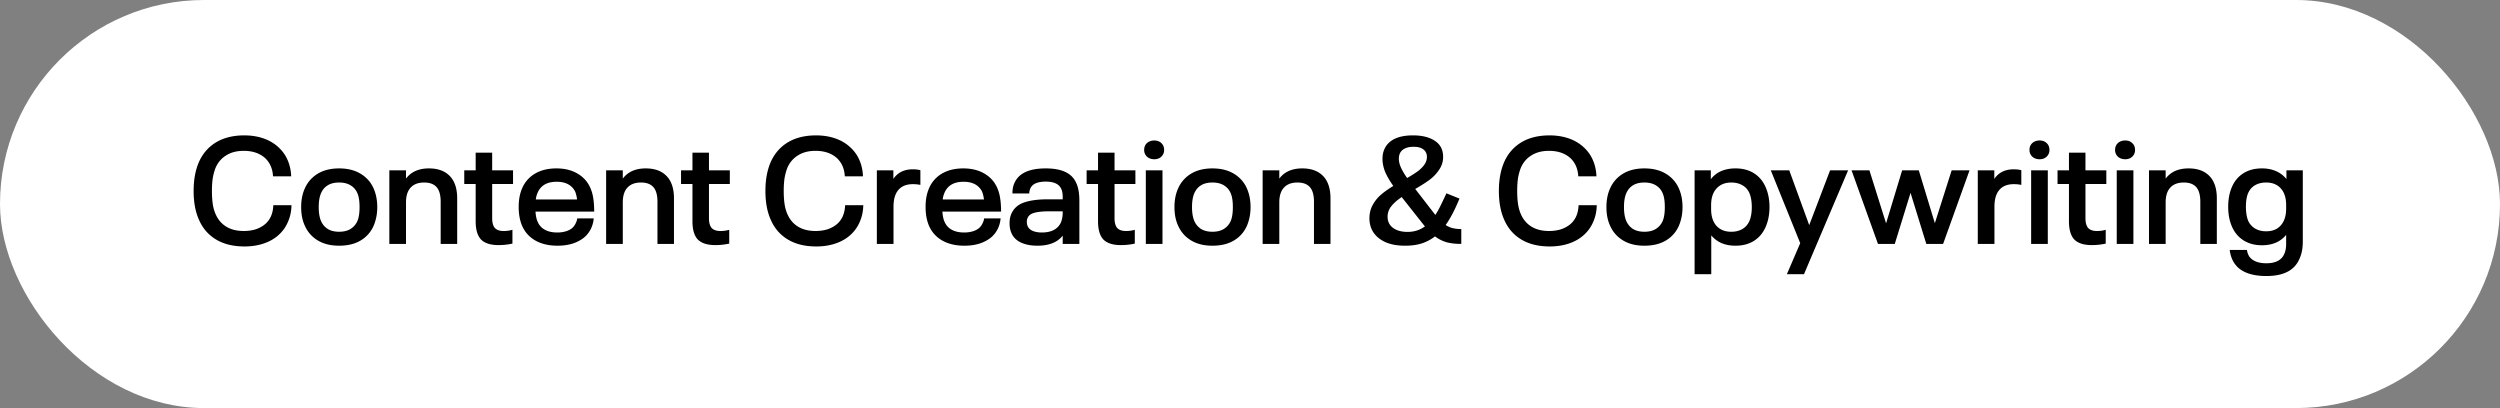 <svg xmlns="http://www.w3.org/2000/svg" width="533" height="87" fill="none"><rect width="100%" height="100%" fill="#808080" stroke="none"/><rect width="533" height="87" fill="#fff" rx="43.5"/><path fill="#000" d="M52.128 52.544c-2.39 0-4.405-.49-6.048-1.472-1.643-.981-2.859-2.379-3.648-4.192-.768-1.685-1.152-3.744-1.152-6.176 0-2.39.384-4.459 1.152-6.208.81-1.792 2.027-3.179 3.648-4.16 1.643-.981 3.648-1.472 6.016-1.472 1.472 0 2.827.213 4.064.64 1.237.427 2.304 1.056 3.2 1.888a7.853 7.853 0 0 1 1.952 2.72c.47 1.067.725 2.23.768 3.488h-3.872c-.085-1.621-.65-2.923-1.696-3.904-1.152-1.024-2.667-1.536-4.544-1.536-1.45 0-2.677.31-3.68.928-1.003.597-1.76 1.45-2.272 2.56-.277.661-.49 1.408-.64 2.24-.128.81-.192 1.75-.192 2.816 0 1.088.064 2.048.192 2.88a8.12 8.12 0 0 0 .64 2.176c.512 1.13 1.27 1.995 2.272 2.592 1.003.597 2.23.896 3.68.896.96 0 1.835-.128 2.624-.384.79-.277 1.461-.661 2.016-1.152 1.045-.939 1.6-2.261 1.664-3.968h3.872c-.021 1.28-.267 2.453-.736 3.52a7.816 7.816 0 0 1-1.92 2.752c-.896.832-1.973 1.461-3.232 1.888-1.259.427-2.635.64-4.128.64Zm20.177-.16c-1.793 0-3.307-.373-4.545-1.12a6.824 6.824 0 0 1-2.752-3.104c-.533-1.13-.8-2.464-.8-4s.267-2.88.8-4.032a6.824 6.824 0 0 1 2.752-3.104c1.238-.747 2.752-1.12 4.544-1.12 1.793 0 3.307.373 4.544 1.12a6.773 6.773 0 0 1 2.784 3.104c.534 1.195.8 2.539.8 4.032 0 1.45-.266 2.795-.8 4.032a6.773 6.773 0 0 1-2.784 3.104c-1.237.725-2.751 1.088-4.543 1.088Zm0-2.976c.96 0 1.76-.192 2.4-.576a3.713 3.713 0 0 0 1.472-1.664c.32-.725.48-1.728.48-3.008 0-1.301-.16-2.304-.48-3.008a3.505 3.505 0 0 0-1.473-1.664c-.64-.384-1.44-.576-2.4-.576s-1.76.192-2.4.576c-.64.384-1.12.939-1.44 1.664-.34.747-.511 1.75-.511 3.008 0 1.237.17 2.24.511 3.008.32.704.8 1.259 1.44 1.664.64.384 1.44.576 2.4.576Zm19.15-13.504c1.92 0 3.403.544 4.449 1.632 1.045 1.088 1.568 2.677 1.568 4.768V52h-3.52v-8.992c0-1.408-.288-2.443-.864-3.104-.576-.661-1.462-.992-2.656-.992-1.259 0-2.219.363-2.88 1.088-.662.704-.992 1.76-.992 3.168V52h-3.552V36.32h3.552v1.76c1.088-1.45 2.72-2.176 4.896-2.176Zm14.853 16.352c-1.707 0-2.955-.395-3.744-1.184-.768-.81-1.152-2.112-1.152-3.904v-7.936H98.98V36.32h2.432v-3.776h3.52v3.776h4.448v2.912h-4.448v7.296c0 .939.192 1.632.576 2.08.405.427 1.024.64 1.856.64a6.62 6.62 0 0 0 1.888-.256v2.944a14.13 14.13 0 0 1-2.944.32Zm15.732-3.68c.277-.256.501-.565.672-.928.192-.363.309-.725.352-1.088h3.519c-.149 1.579-.767 2.88-1.855 3.904-.704.619-1.558 1.099-2.56 1.44-1.003.32-2.102.48-3.296.48-1.835 0-3.403-.363-4.704-1.088-1.28-.725-2.219-1.75-2.816-3.072-.512-1.152-.768-2.517-.768-4.096 0-.81.064-1.547.192-2.208.128-.661.32-1.28.576-1.856a6.637 6.637 0 0 1 2.752-3.072c1.258-.725 2.762-1.088 4.512-1.088 1.749 0 3.242.363 4.48 1.088 1.258.725 2.176 1.739 2.751 3.04a8.36 8.36 0 0 1 .641 2.272c.128.79.192 1.728.192 2.816h-12.512c.064.939.224 1.675.48 2.208.32.725.832 1.28 1.536 1.664.704.384 1.578.576 2.624.576a6.3 6.3 0 0 0 1.856-.256c.554-.17 1.013-.416 1.376-.736Zm-3.36-9.824c-2.006 0-3.35.757-4.032 2.272-.214.47-.352.97-.416 1.504h8.8a7.26 7.26 0 0 0-.384-1.632 3.535 3.535 0 0 0-1.504-1.6c-.662-.363-1.483-.544-2.464-.544Zm18.995-2.848c1.92 0 3.402.544 4.448 1.632 1.045 1.088 1.568 2.677 1.568 4.768V52h-3.52v-8.992c0-1.408-.288-2.443-.864-3.104-.576-.661-1.462-.992-2.656-.992-1.259 0-2.219.363-2.88 1.088-.662.704-.992 1.76-.992 3.168V52h-3.552V36.32h3.552v1.76c1.088-1.45 2.72-2.176 4.896-2.176Zm14.852 16.352c-1.707 0-2.955-.395-3.744-1.184-.768-.81-1.152-2.112-1.152-3.904v-7.936h-2.432V36.32h2.432v-3.776h3.52v3.776h4.448v2.912h-4.448v7.296c0 .939.192 1.632.576 2.08.405.427 1.024.64 1.856.64.682 0 1.312-.085 1.888-.256v2.944a14.13 14.13 0 0 1-2.944.32Zm21.507.288c-2.389 0-4.405-.49-6.048-1.472-1.642-.981-2.858-2.379-3.648-4.192-.768-1.685-1.152-3.744-1.152-6.176 0-2.39.384-4.459 1.152-6.208.811-1.792 2.027-3.179 3.648-4.16 1.643-.981 3.648-1.472 6.016-1.472 1.472 0 2.827.213 4.064.64 1.238.427 2.304 1.056 3.2 1.888a7.85 7.85 0 0 1 1.952 2.72c.47 1.067.726 2.23.768 3.488h-3.872c-.085-1.621-.65-2.923-1.696-3.904-1.152-1.024-2.666-1.536-4.544-1.536-1.45 0-2.677.31-3.68.928-1.002.597-1.76 1.45-2.272 2.56-.277.661-.49 1.408-.64 2.24-.128.81-.192 1.75-.192 2.816 0 1.088.064 2.048.192 2.88.128.81.342 1.536.64 2.176.512 1.13 1.27 1.995 2.272 2.592 1.003.597 2.23.896 3.68.896.96 0 1.835-.128 2.624-.384.79-.277 1.462-.661 2.016-1.152 1.046-.939 1.6-2.261 1.664-3.968h3.872c-.021 1.28-.266 2.453-.736 3.52a7.816 7.816 0 0 1-1.92 2.752c-.896.832-1.973 1.461-3.232 1.888-1.258.427-2.634.64-4.128.64Zm20.591-16.448c.619 0 1.152.064 1.6.192v3.136a7.243 7.243 0 0 0-1.6-.16c-1.365 0-2.4.416-3.104 1.248-.682.81-1.024 1.995-1.024 3.552V52h-3.552V36.32h3.52v1.824c.918-1.365 2.304-2.048 4.16-2.048Zm14.165 12.48c.277-.256.501-.565.672-.928.192-.363.309-.725.352-1.088h3.519c-.149 1.579-.767 2.88-1.855 3.904-.704.619-1.558 1.099-2.56 1.44-1.003.32-2.102.48-3.296.48-1.835 0-3.403-.363-4.704-1.088-1.28-.725-2.219-1.75-2.816-3.072-.512-1.152-.768-2.517-.768-4.096 0-.81.064-1.547.192-2.208.128-.661.32-1.28.576-1.856a6.637 6.637 0 0 1 2.752-3.072c1.258-.725 2.762-1.088 4.512-1.088 1.749 0 3.242.363 4.48 1.088 1.258.725 2.176 1.739 2.751 3.04a8.36 8.36 0 0 1 .641 2.272c.128.79.192 1.728.192 2.816h-12.512c.064.939.224 1.675.48 2.208.32.725.832 1.28 1.536 1.664.704.384 1.578.576 2.624.576a6.3 6.3 0 0 0 1.856-.256c.554-.17 1.013-.416 1.376-.736Zm-3.36-9.824c-2.006 0-3.35.757-4.032 2.272-.214.47-.352.97-.416 1.504h8.8a7.26 7.26 0 0 0-.384-1.632 3.535 3.535 0 0 0-1.504-1.6c-.662-.363-1.483-.544-2.464-.544Zm24.051.32c.426.939.64 2.187.64 3.744V52h-3.552v-1.76c-1.131 1.43-2.923 2.144-5.376 2.144-1.387 0-2.56-.224-3.52-.672-.96-.448-1.632-1.11-2.016-1.984-.278-.619-.416-1.323-.416-2.112 0-.79.128-1.472.384-2.048.533-1.173 1.44-1.973 2.72-2.4 1.28-.448 2.933-.672 4.96-.672h3.264v-.416c0-.405-.022-.736-.064-.992a3.123 3.123 0 0 0-.256-.832c-.47-1.024-1.558-1.536-3.264-1.536-.875 0-1.59.117-2.144.352-.555.235-.95.608-1.184 1.12-.15.384-.224.736-.224 1.056h-3.584c0-.896.149-1.653.448-2.272.917-2.048 3.136-3.072 6.656-3.072 1.728 0 3.125.256 4.192.768 1.088.512 1.866 1.312 2.336 2.4Zm-3.296 8.352c.256-.619.384-1.344.384-2.176v-.192h-3.04c-1.174 0-2.144.096-2.912.288-.768.192-1.27.544-1.504 1.056a1.98 1.98 0 0 0-.192.896c0 .341.064.661.192.96.213.448.586.779 1.12.992.533.213 1.162.32 1.888.32 1.024 0 1.877-.181 2.56-.544a3.324 3.324 0 0 0 1.504-1.6Zm12.811 4.832c-1.707 0-2.955-.395-3.744-1.184-.768-.81-1.152-2.112-1.152-3.904v-7.936h-2.432V36.32h2.432v-3.776h3.52v3.776h4.448v2.912h-4.448v7.296c0 .939.192 1.632.576 2.08.405.427 1.024.64 1.856.64.682 0 1.312-.085 1.888-.256v2.944a14.13 14.13 0 0 1-2.944.32Zm7.117-18.304c-.64 0-1.163-.181-1.568-.544a1.903 1.903 0 0 1-.608-1.44c0-.597.192-1.077.576-1.44.405-.384.939-.576 1.6-.576.619 0 1.12.192 1.504.576.384.363.576.843.576 1.44 0 .576-.203 1.056-.608 1.44-.384.363-.875.544-1.472.544Zm-1.824 2.368h3.552V52h-3.552V36.32Zm14.203 16.064c-1.792 0-3.307-.373-4.544-1.12a6.824 6.824 0 0 1-2.752-3.104c-.533-1.13-.8-2.464-.8-4s.267-2.88.8-4.032a6.824 6.824 0 0 1 2.752-3.104c1.237-.747 2.752-1.12 4.544-1.12 1.792 0 3.307.373 4.544 1.12a6.77 6.77 0 0 1 2.784 3.104c.533 1.195.8 2.539.8 4.032 0 1.45-.267 2.795-.8 4.032a6.77 6.77 0 0 1-2.784 3.104c-1.237.725-2.752 1.088-4.544 1.088Zm0-2.976c.96 0 1.76-.192 2.4-.576a3.714 3.714 0 0 0 1.472-1.664c.32-.725.48-1.728.48-3.008 0-1.301-.16-2.304-.48-3.008a3.507 3.507 0 0 0-1.472-1.664c-.64-.384-1.44-.576-2.4-.576s-1.76.192-2.4.576c-.64.384-1.12.939-1.44 1.664-.341.747-.512 1.75-.512 3.008 0 1.237.171 2.24.512 3.008.32.704.8 1.259 1.44 1.664.64.384 1.44.576 2.4.576Zm19.151-13.504c1.92 0 3.403.544 4.448 1.632 1.046 1.088 1.568 2.677 1.568 4.768V52h-3.52v-8.992c0-1.408-.288-2.443-.864-3.104-.576-.661-1.461-.992-2.656-.992-1.258 0-2.218.363-2.88 1.088-.661.704-.992 1.76-.992 3.168V52h-3.552V36.32h3.552v1.76c1.088-1.45 2.72-2.176 4.896-2.176ZM311.546 52c-1.216 0-2.262-.117-3.136-.352a7.679 7.679 0 0 1-2.464-1.248 9.36 9.36 0 0 1-2.848 1.504c-1.024.32-2.198.48-3.52.48-1.622 0-3.008-.245-4.16-.736-1.131-.512-1.995-1.205-2.592-2.08-.576-.875-.864-1.877-.864-3.008 0-1.045.224-1.984.672-2.816a7.948 7.948 0 0 1 1.76-2.208c.746-.64 1.632-1.27 2.656-1.888-.832-1.195-1.43-2.24-1.792-3.136-.342-.917-.512-1.792-.512-2.624 0-1.557.544-2.784 1.632-3.68 1.109-.896 2.73-1.344 4.864-1.344 1.984 0 3.552.395 4.704 1.184 1.152.768 1.728 1.899 1.728 3.392a4.71 4.71 0 0 1-.832 2.72 8.741 8.741 0 0 1-2.016 2.144c-.811.597-1.846 1.259-3.104 1.984l.16.192 4.128 5.344c.384-.576.746-1.216 1.087-1.92.363-.725.79-1.621 1.281-2.688l2.784 1.12c-.96 2.347-1.942 4.224-2.944 5.632.469.32.97.544 1.504.672a7.844 7.844 0 0 0 1.824.192V52Zm-13.312-18.144c0 .555.138 1.152.416 1.792.277.64.725 1.408 1.344 2.304a26.84 26.84 0 0 0 2.24-1.408c.597-.448 1.077-.928 1.44-1.44a2.826 2.826 0 0 0 .544-1.664c0-.661-.246-1.184-.736-1.568-.47-.384-1.174-.576-2.112-.576-1.003 0-1.782.224-2.336.672-.534.427-.8 1.056-.8 1.888Zm-2.4 12.352c0 1.003.384 1.792 1.152 2.368.768.576 1.802.864 3.104.864 1.429 0 2.666-.395 3.712-1.184l-.256-.288-4.704-5.952c-.96.64-1.707 1.301-2.24 1.984a3.52 3.52 0 0 0-.768 2.208Zm34.575 6.336c-2.389 0-4.405-.49-6.048-1.472-1.642-.981-2.858-2.379-3.648-4.192-.768-1.685-1.152-3.744-1.152-6.176 0-2.39.384-4.459 1.152-6.208.811-1.792 2.027-3.179 3.648-4.16 1.643-.981 3.648-1.472 6.016-1.472 1.472 0 2.827.213 4.064.64 1.238.427 2.304 1.056 3.2 1.888a7.85 7.85 0 0 1 1.952 2.72c.47 1.067.726 2.23.768 3.488h-3.872c-.085-1.621-.65-2.923-1.696-3.904-1.152-1.024-2.666-1.536-4.544-1.536-1.45 0-2.677.31-3.68.928-1.002.597-1.76 1.45-2.272 2.56-.277.661-.49 1.408-.64 2.24-.128.81-.192 1.75-.192 2.816 0 1.088.064 2.048.192 2.88.128.81.342 1.536.64 2.176.512 1.13 1.27 1.995 2.272 2.592 1.003.597 2.23.896 3.68.896.96 0 1.835-.128 2.624-.384.79-.277 1.462-.661 2.016-1.152 1.046-.939 1.6-2.261 1.664-3.968h3.872c-.021 1.28-.266 2.453-.736 3.52a7.816 7.816 0 0 1-1.92 2.752c-.896.832-1.973 1.461-3.232 1.888-1.258.427-2.634.64-4.128.64Zm20.177-.16c-1.792 0-3.307-.373-4.544-1.12a6.818 6.818 0 0 1-2.752-3.104c-.534-1.13-.8-2.464-.8-4s.266-2.88.8-4.032a6.818 6.818 0 0 1 2.752-3.104c1.237-.747 2.752-1.12 4.544-1.12 1.792 0 3.306.373 4.544 1.12a6.78 6.78 0 0 1 2.784 3.104c.533 1.195.8 2.539.8 4.032 0 1.45-.267 2.795-.8 4.032a6.78 6.78 0 0 1-2.784 3.104c-1.238.725-2.752 1.088-4.544 1.088Zm0-2.976c.96 0 1.76-.192 2.4-.576a3.714 3.714 0 0 0 1.472-1.664c.32-.725.48-1.728.48-3.008 0-1.301-.16-2.304-.48-3.008a3.507 3.507 0 0 0-1.472-1.664c-.64-.384-1.44-.576-2.4-.576s-1.76.192-2.4.576c-.64.384-1.12.939-1.44 1.664-.342.747-.512 1.75-.512 3.008 0 1.237.17 2.24.512 3.008.32.704.8 1.259 1.44 1.664.64.384 1.44.576 2.4.576Zm25.807-9.6c.576 1.28.864 2.73.864 4.352 0 .79-.075 1.557-.224 2.304a9.692 9.692 0 0 1-.64 2.016c-.555 1.237-1.376 2.197-2.464 2.88-1.088.683-2.4 1.024-3.936 1.024-1.088 0-2.069-.181-2.944-.544a5.875 5.875 0 0 1-2.208-1.664v8.288h-3.552V36.32h3.456v1.888a5.62 5.62 0 0 1 2.208-1.728c.896-.384 1.909-.576 3.04-.576 1.536 0 2.848.341 3.936 1.024s1.909 1.643 2.464 2.88Zm-3.424 7.328c.341-.81.512-1.803.512-2.976 0-1.195-.171-2.197-.512-3.008-.341-.747-.843-1.301-1.504-1.664-.661-.384-1.451-.576-2.368-.576-1.323 0-2.368.427-3.136 1.28-.768.832-1.152 2.016-1.152 3.552v.8c0 1.557.384 2.763 1.152 3.616.768.832 1.813 1.248 3.136 1.248.917 0 1.707-.192 2.368-.576.661-.384 1.163-.95 1.504-1.696Zm21.045-10.816-9.408 22.144h-3.648l2.848-6.624-6.272-15.52h3.936L385.726 48l4.448-11.68h3.84Zm25.89 0L414.272 52h-3.584l-3.36-10.88-3.36 10.88h-3.584l-5.632-15.68h3.808l3.552 11.296 3.424-11.296h3.552l3.424 11.264 3.584-11.264h3.808Zm9.44-.224c.619 0 1.152.064 1.6.192v3.136a7.25 7.25 0 0 0-1.6-.16c-1.365 0-2.4.416-3.104 1.248-.683.81-1.024 1.995-1.024 3.552V52h-3.552V36.32h3.52v1.824c.917-1.365 2.304-2.048 4.16-2.048Zm5.519-2.144c-.64 0-1.163-.181-1.568-.544a1.903 1.903 0 0 1-.608-1.44c0-.597.192-1.077.576-1.44.405-.384.939-.576 1.6-.576.619 0 1.12.192 1.504.576.384.363.576.843.576 1.44 0 .576-.203 1.056-.608 1.44-.384.363-.875.544-1.472.544Zm-1.824 2.368h3.552V52h-3.552V36.32Zm12.957 15.936c-1.707 0-2.955-.395-3.744-1.184-.768-.81-1.152-2.112-1.152-3.904v-7.936h-2.432V36.32h2.432v-3.776h3.52v3.776h4.448v2.912h-4.448v7.296c0 .939.192 1.632.576 2.08.405.427 1.024.64 1.856.64.682 0 1.312-.085 1.888-.256v2.944a14.13 14.13 0 0 1-2.944.32Zm7.117-18.304c-.64 0-1.163-.181-1.568-.544a1.903 1.903 0 0 1-.608-1.44c0-.597.192-1.077.576-1.44.405-.384.939-.576 1.6-.576.619 0 1.12.192 1.504.576.384.363.576.843.576 1.44 0 .576-.203 1.056-.608 1.44-.384.363-.875.544-1.472.544Zm-1.824 2.368h3.552V52h-3.552V36.32Zm15.323-.416c1.92 0 3.403.544 4.448 1.632 1.045 1.088 1.568 2.677 1.568 4.768V52h-3.52v-8.992c0-1.408-.288-2.443-.864-3.104-.576-.661-1.461-.992-2.656-.992-1.259 0-2.219.363-2.88 1.088-.661.704-.992 1.76-.992 3.168V52h-3.552V36.32h3.552v1.76c1.088-1.45 2.72-2.176 4.896-2.176Zm24.344.416v15.168c0 1.493-.256 2.763-.768 3.808-1.045 2.368-3.381 3.552-7.008 3.552-2.666 0-4.672-.597-6.016-1.792-1.002-.939-1.6-2.197-1.792-3.776h3.68c.043.363.139.704.288 1.024.15.341.363.63.64.864.747.64 1.814.96 3.2.96 1.984 0 3.264-.672 3.84-2.016.256-.576.384-1.259.384-2.048V50.08a5.875 5.875 0 0 1-2.208 1.664c-.874.363-1.856.544-2.944.544-1.514 0-2.816-.341-3.904-1.024s-1.909-1.643-2.464-2.88c-.554-1.237-.832-2.667-.832-4.288 0-1.643.278-3.083.832-4.32.555-1.237 1.366-2.187 2.432-2.848 1.088-.683 2.4-1.024 3.936-1.024 1.11 0 2.102.192 2.976.576a5.69 5.69 0 0 1 2.24 1.696V36.32h3.488Zm-7.808 12.992c1.323 0 2.358-.416 3.104-1.248.768-.853 1.152-2.048 1.152-3.584v-.768c0-1.536-.384-2.72-1.152-3.552-.746-.832-1.781-1.248-3.104-1.248-.917 0-1.706.192-2.368.576-.64.363-1.13.917-1.472 1.664-.32.725-.48 1.707-.48 2.944 0 1.173.16 2.165.48 2.976.342.725.843 1.28 1.504 1.664.662.384 1.44.576 2.336.576Z"/></svg>